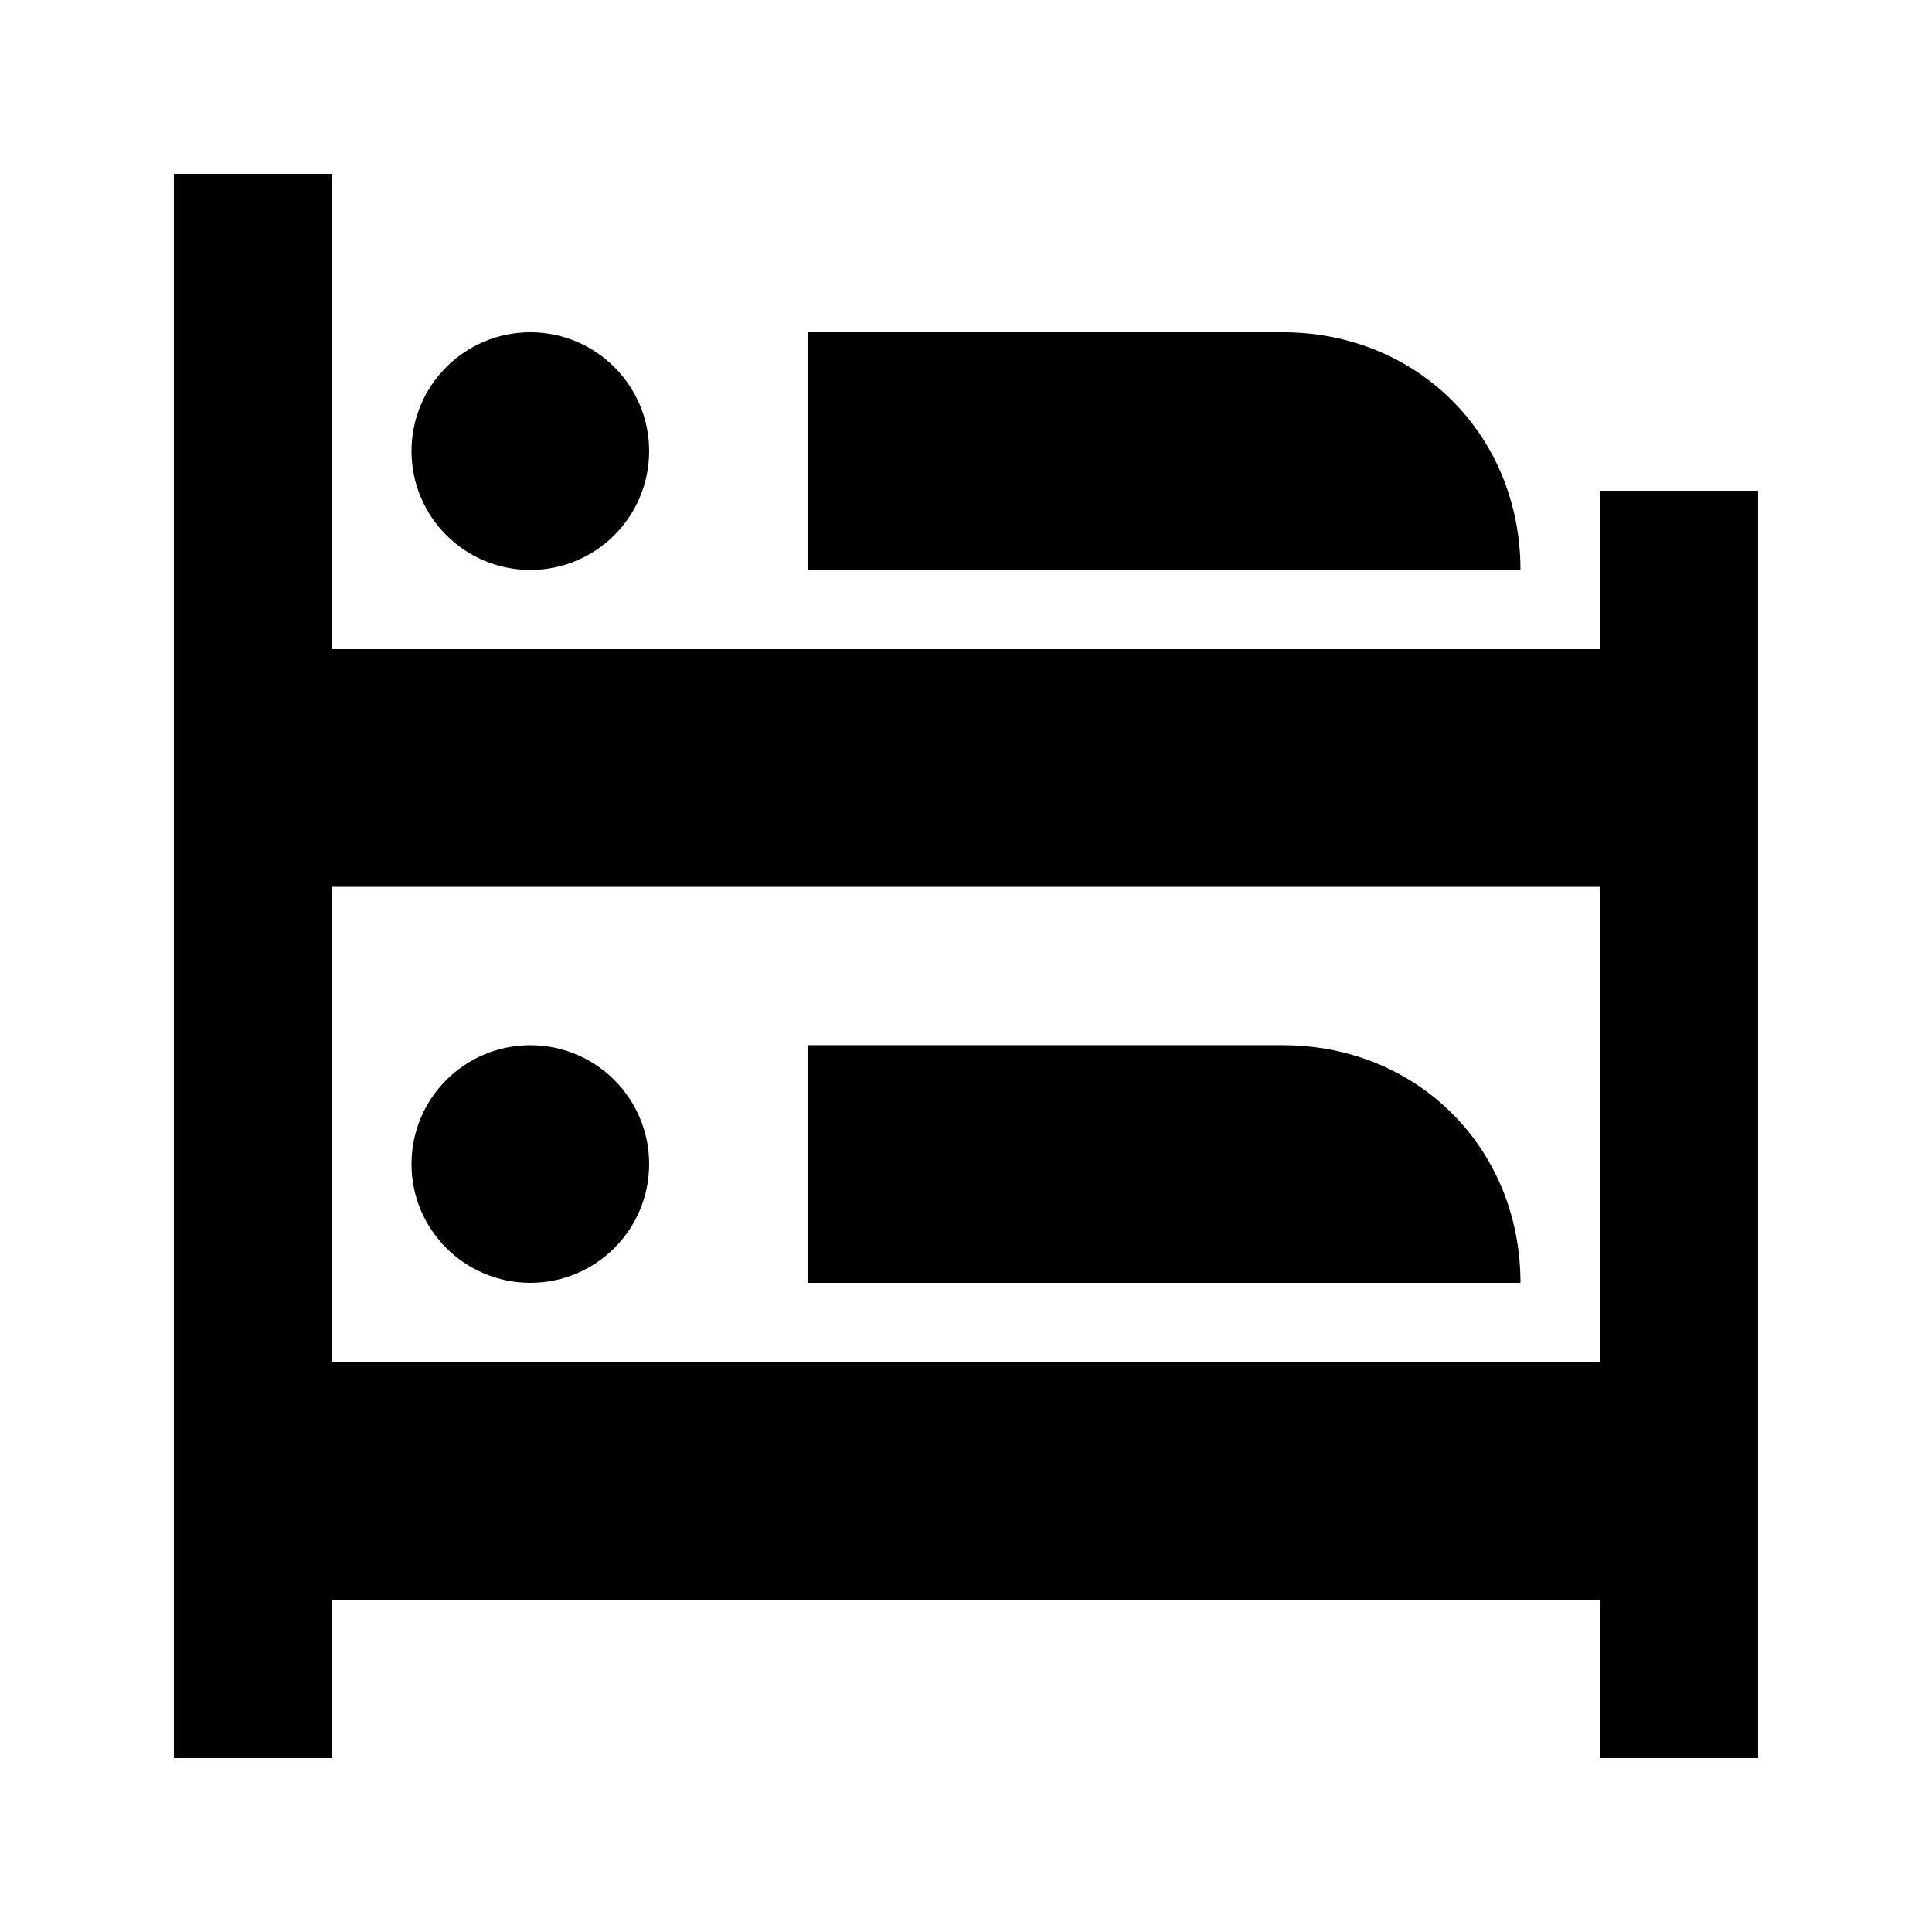 <?xml version="1.0" encoding="UTF-8"?>
<!-- Uploaded to: ICON Repo, www.svgrepo.com, Generator: ICON Repo Mixer Tools -->
<svg fill="#000000" width="800px" height="800px" version="1.1" viewBox="144 144 512 512" xmlns="http://www.w3.org/2000/svg">
 <g>
  <path d="m567.93 274.05v41.984h-335.87v-125.95h-41.984v419.84h41.984v-41.984h335.87v41.984h41.984v-335.87zm-335.87 230.91v-125.95h335.87v125.95z"/>
  <path d="m316.03 452.48c0 17.387-14.098 31.484-31.488 31.484s-31.488-14.098-31.488-31.484c0-17.391 14.098-31.488 31.488-31.488s31.488 14.098 31.488 31.488"/>
  <path d="m483.96 420.99h-125.95v62.977h188.93c0-35.688-27.289-62.977-62.977-62.977z"/>
  <path d="m316.03 263.55c0 17.391-14.098 31.488-31.488 31.488s-31.488-14.098-31.488-31.488 14.098-31.488 31.488-31.488 31.488 14.098 31.488 31.488"/>
  <path d="m483.96 232.06h-125.95v62.977h188.93c0-35.688-27.289-62.977-62.977-62.977z"/>
 </g>
</svg>